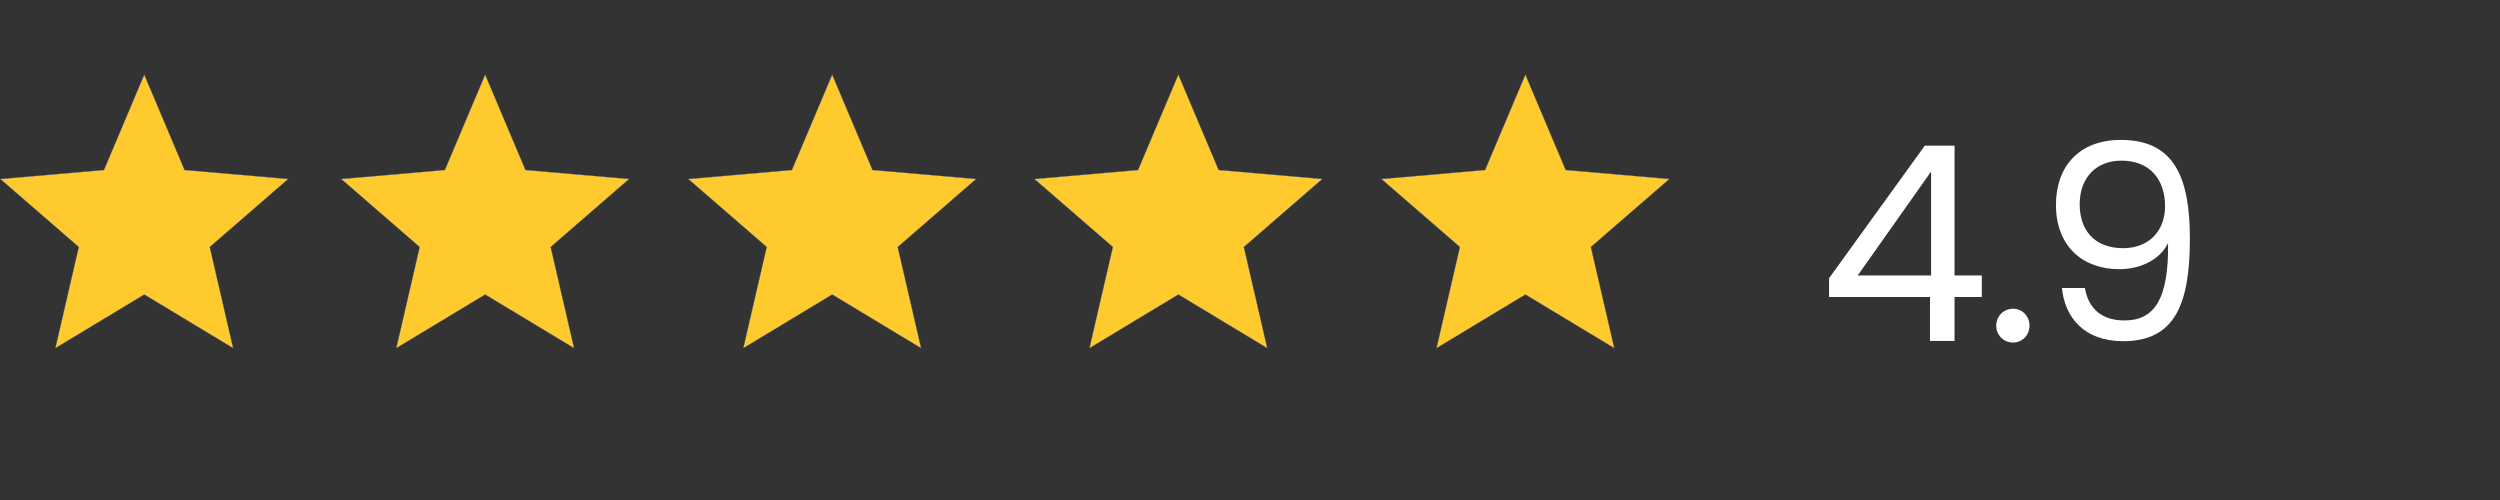 <svg width="220" height="44" viewBox="0 0 220 44" fill="none" xmlns="http://www.w3.org/2000/svg">
<rect x="0" y="0" width="220" height="44" fill="#333333" stroke="none"/>
<path d="M169.84 30V26.136H160.96V24.48L169.384 12.816H172V24.24H174.4V26.136H172V30H169.84ZM163.48 24.24H169.936V15.096L163.48 24.24ZM178.598 28.656C178.598 29.496 177.95 30.144 177.158 30.144C176.318 30.144 175.67 29.496 175.67 28.656C175.67 27.816 176.318 27.168 177.158 27.168C177.95 27.168 178.598 27.816 178.598 28.656ZM181.453 25.344H183.469C183.781 27.144 184.933 28.2 186.949 28.2C189.493 28.2 190.861 26.472 190.789 21.384C190.093 22.848 188.365 23.688 186.493 23.688C183.301 23.688 180.925 21.696 180.925 18.024C180.925 14.712 182.893 12.312 186.637 12.312C191.341 12.312 192.709 15.624 192.709 21C192.709 26.784 191.389 30.024 186.829 30.024C183.373 30.024 181.693 27.888 181.453 25.344ZM186.853 21.84C188.941 21.84 190.525 20.472 190.525 18.144C190.525 15.792 189.181 14.136 186.685 14.136C184.429 14.136 183.013 15.672 183.013 17.976C183.013 20.208 184.261 21.84 186.853 21.84Z" fill="white"/>
<path d="M137.777 14.954L137.789 14.95L137.765 14.96L137.788 14.962L146.898 15.753L140.003 21.732L140.011 21.742L139.993 21.722L139.999 21.744L142.055 30.634L134.241 25.921L134.234 25.932L134.248 25.908L134.228 25.921L126.413 30.634L128.469 21.744L128.484 21.748L128.466 21.732L121.569 15.753L130.681 14.962L130.682 14.977L130.691 14.954L134.234 6.571L137.777 14.954Z" fill="#FFCA2D" stroke="#486AA7" stroke-width="0.025"/>
<path d="M76.777 14.954L76.789 14.95L76.765 14.96L76.788 14.962L85.898 15.753L79.003 21.732L79.011 21.742L78.993 21.722L78.999 21.744L81.055 30.634L73.241 25.921L73.234 25.932L73.248 25.908L73.228 25.921L65.413 30.634L67.469 21.744L67.484 21.748L67.466 21.732L60.569 15.753L69.681 14.962L69.682 14.977L69.691 14.954L73.234 6.571L76.777 14.954Z" fill="#FFCA2D" stroke="#486AA7" stroke-width="0.025"/>
<path d="M107.238 14.954L107.25 14.95L107.226 14.96L107.249 14.962L116.359 15.753L109.464 21.732L109.472 21.742L109.454 21.722L109.46 21.744L111.516 30.634L103.702 25.921L103.695 25.932L103.709 25.908L103.688 25.921L95.874 30.634L97.93 21.744L97.945 21.748L97.927 21.732L91.03 15.753L100.142 14.962L100.143 14.977L100.152 14.954L103.695 6.571L107.238 14.954Z" fill="#FFCA2D" stroke="#486AA7" stroke-width="0.025"/>
<path d="M46.238 14.954L46.25 14.95L46.226 14.96L46.249 14.962L55.359 15.753L48.464 21.732L48.472 21.742L48.454 21.722L48.46 21.744L50.516 30.634L42.702 25.921L42.695 25.932L42.709 25.908L42.688 25.921L34.874 30.634L36.93 21.744L36.945 21.748L36.927 21.732L30.03 15.753L39.142 14.962L39.143 14.977L39.152 14.954L42.695 6.571L46.238 14.954Z" fill="#FFCA2D" stroke="#486AA7" stroke-width="0.025"/>
<path d="M16.238 14.954L16.25 14.95L16.226 14.96L16.249 14.962L25.359 15.753L18.464 21.732L18.472 21.742L18.454 21.722L18.46 21.744L20.516 30.634L12.702 25.921L12.695 25.932L12.709 25.908L12.688 25.921L4.874 30.634L6.93 21.744L6.945 21.748L6.927 21.732L0.03 15.753L9.142 14.962L9.143 14.977L9.152 14.954L12.695 6.571L16.238 14.954Z" fill="#FFCA2D" stroke="#486AA7" stroke-width="0.025"/>
</svg>
